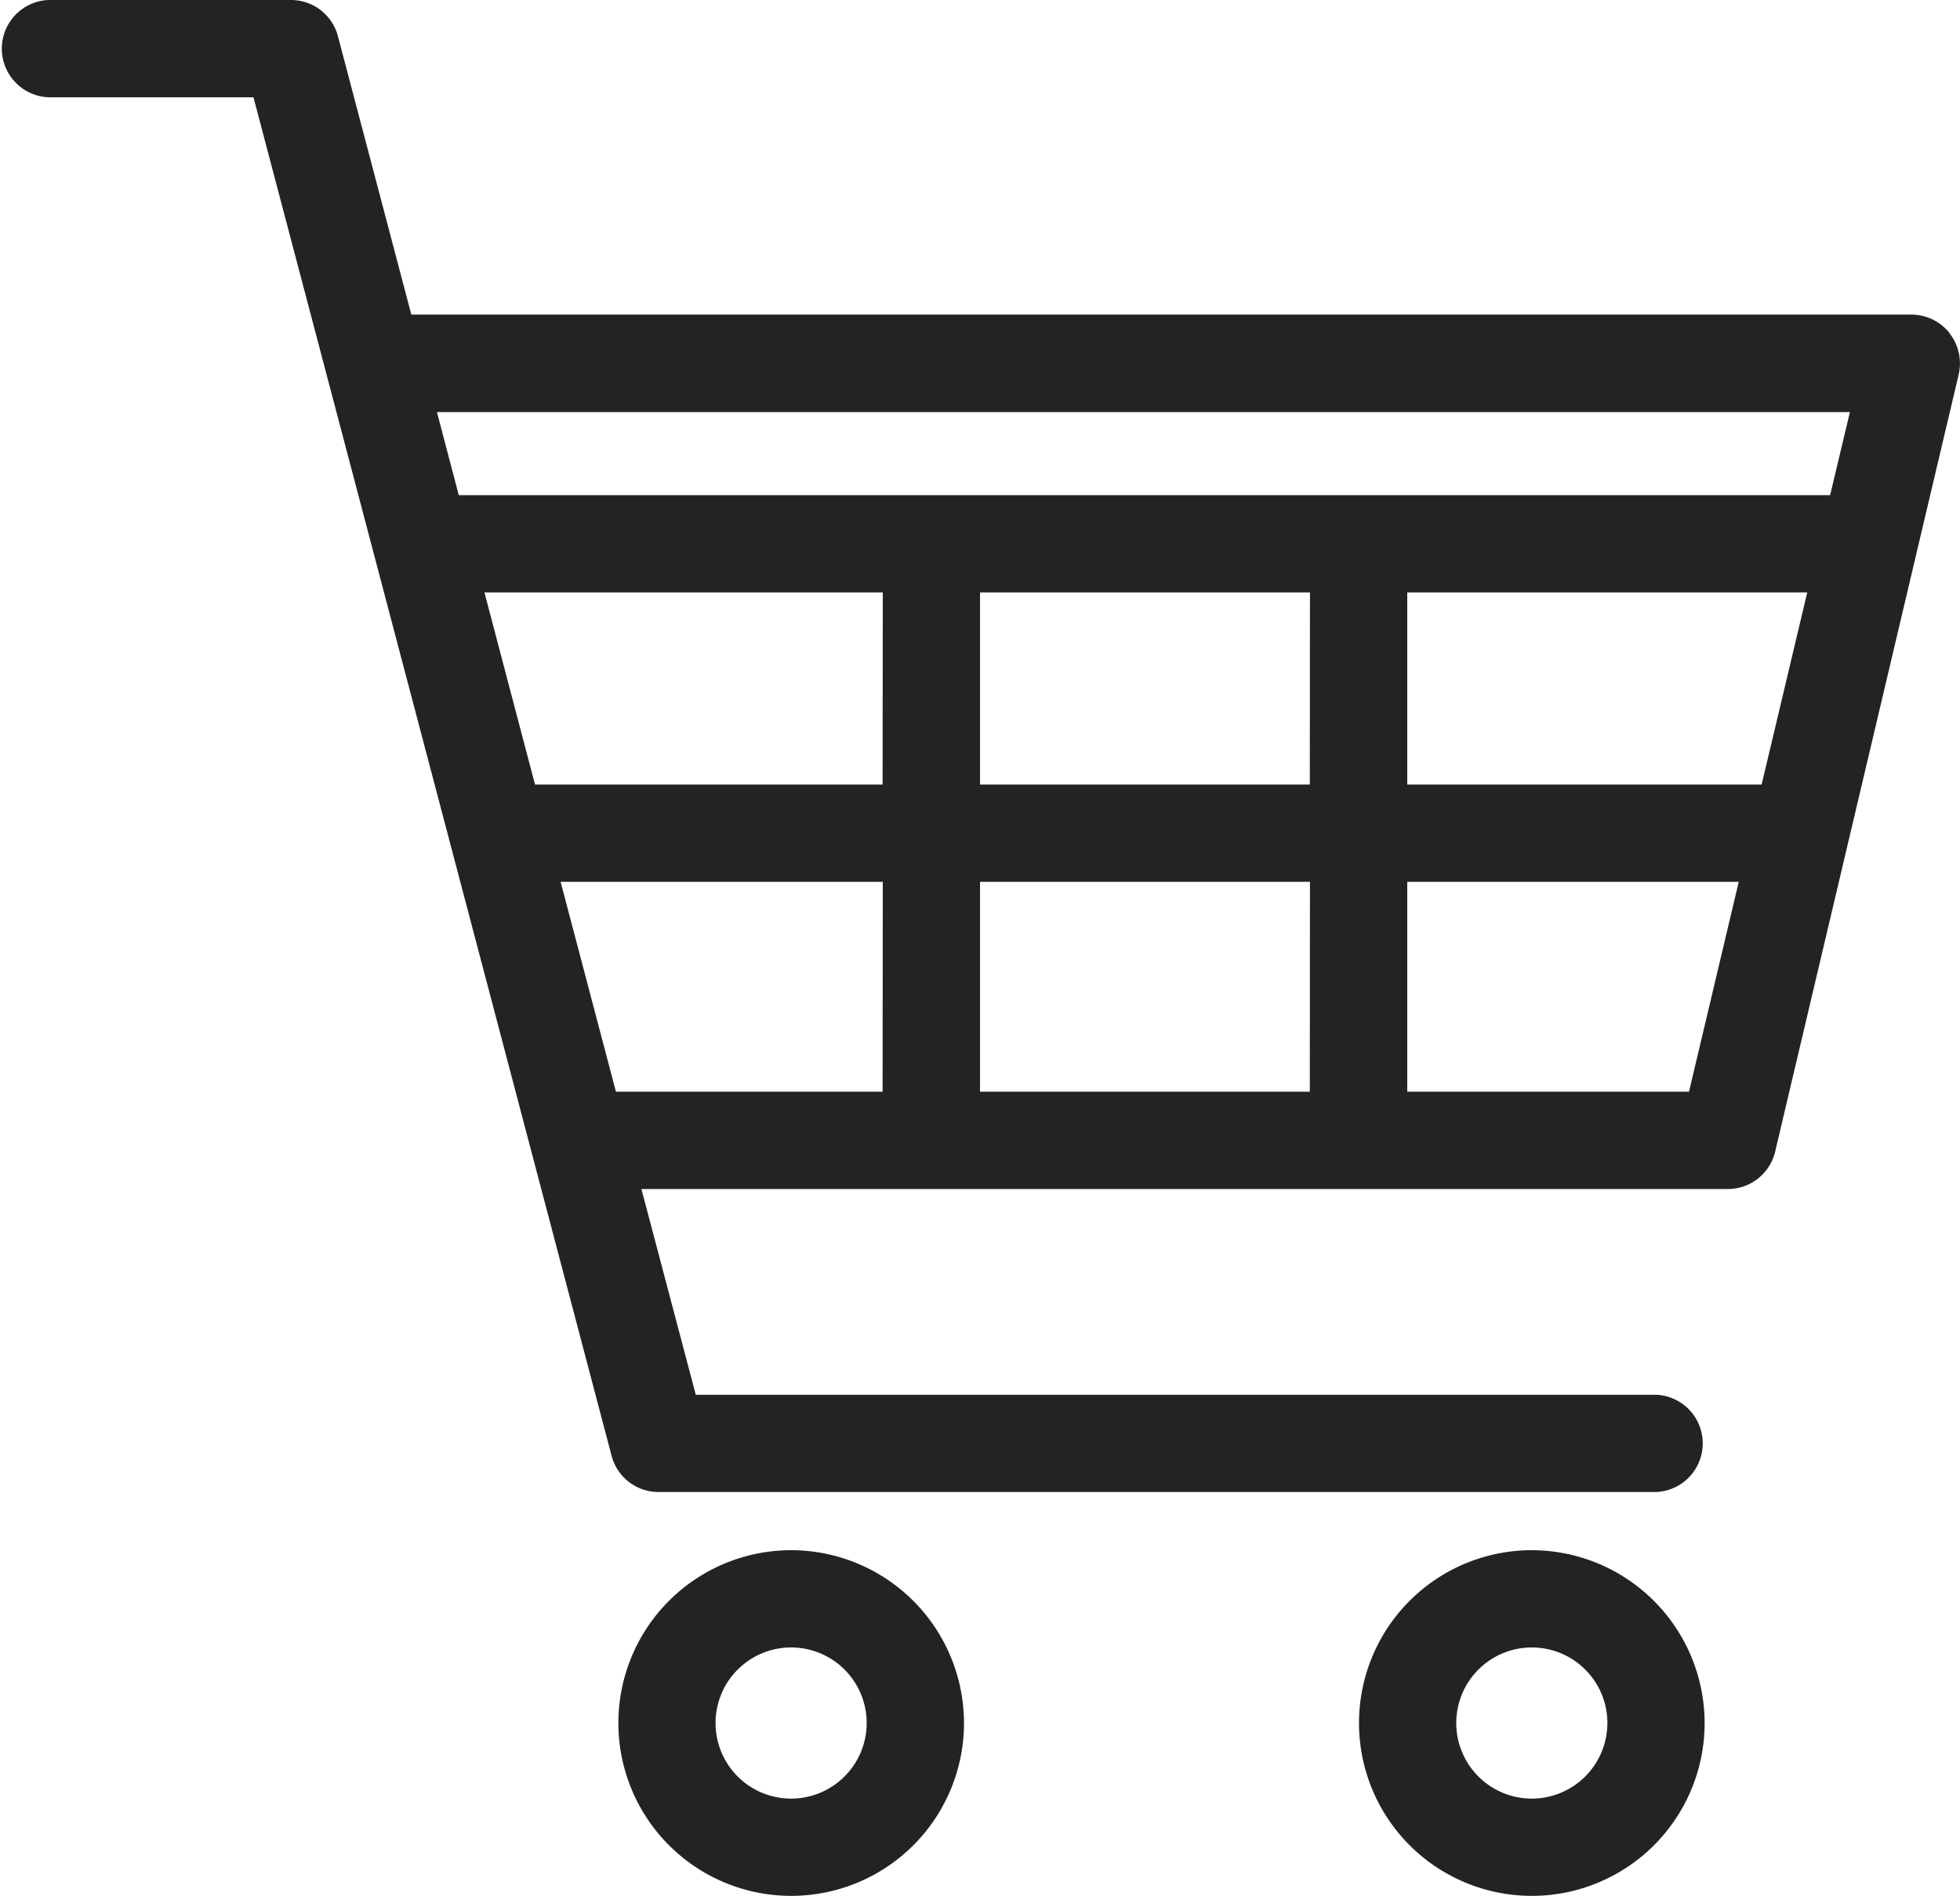 <svg xmlns="http://www.w3.org/2000/svg" xmlns:xlink="http://www.w3.org/1999/xlink" width="28.843" height="27.895" viewBox="0 0 28.843 27.895">
  <defs>
    <clipPath id="clip-path">
      <rect id="長方形_23604" data-name="長方形 23604" width="28.843" height="27.895" fill="#232323"/>
    </clipPath>
  </defs>
  <g id="ico_cart" clip-path="url(#clip-path)">
    <path id="パス_376" data-name="パス 376" d="M11.642,22.809a2.543,2.543,0,1,0,2.544,2.544,2.546,2.546,0,0,0-2.544-2.544m0,3.655a1.112,1.112,0,1,1,1.112-1.112,1.113,1.113,0,0,1-1.112,1.112m10.9-3.655a2.543,2.543,0,1,0,2.543,2.544,2.547,2.547,0,0,0-2.543-2.544m0,3.655a1.112,1.112,0,1,1,1.112-1.112,1.113,1.113,0,0,1-1.112,1.112M28.689,4.9a.719.719,0,0,0-.562-.271H6.053L4.973.533A.714.714,0,0,0,4.281,0H.716a.716.716,0,0,0,0,1.431H3.73L9,21.42a.714.714,0,0,0,.692.533H24.368a.716.716,0,0,0,0-1.431H10.239l-.8-3.027H25.423a.716.716,0,0,0,.7-.551l2.7-11.431a.717.717,0,0,0-.135-.61m-15.7,11.16H9.064L8.25,12.975h4.741Zm0-4.52H7.873L7.129,8.717h5.862Zm6.287,4.52H14.422V12.975h4.855Zm0-4.52H14.422V8.717h4.855Zm5.58,4.52H20.709V12.975h4.878Zm1.069-4.52H20.709V8.717h5.886Zm1.008-4.258H6.751L6.43,6.063H27.223Z" transform="translate(0 0)" fill="#232323"/>
  </g>
</svg>
